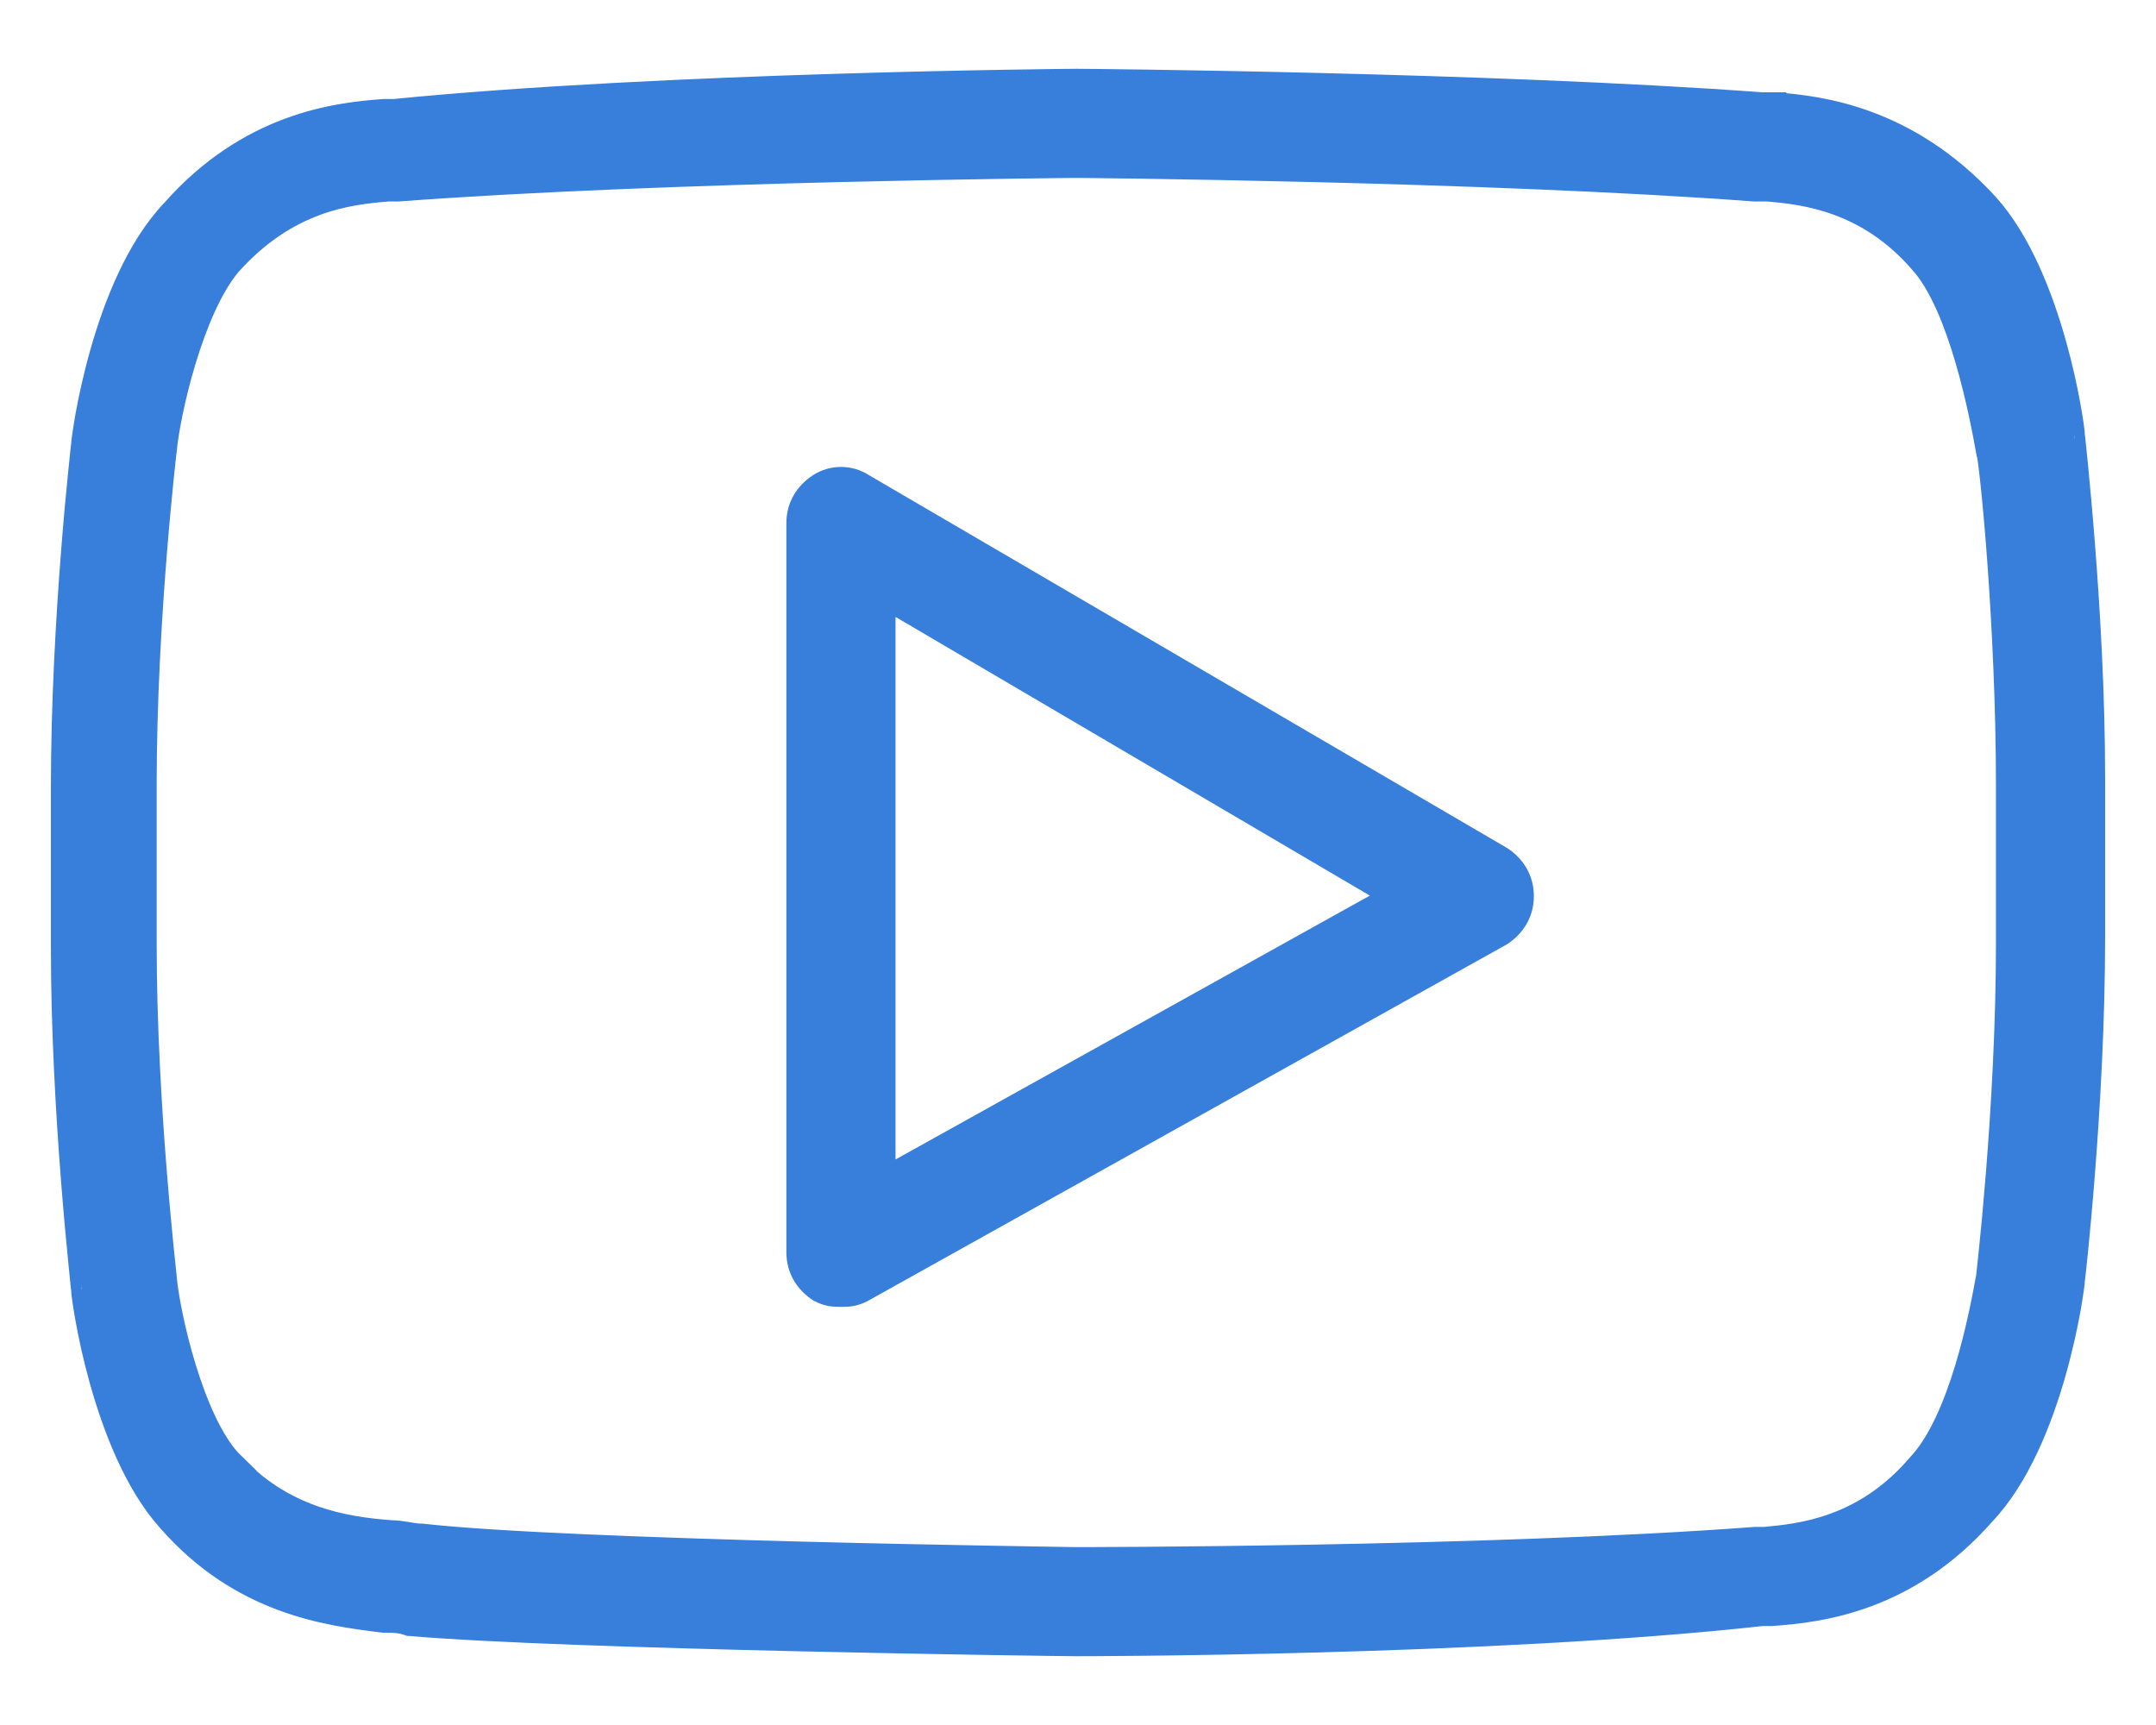 <svg width="30" height="24" viewBox="0 0 30 24" fill="none" xmlns="http://www.w3.org/2000/svg">
<path d="M27.659 2.834L27.658 2.833C26.546 1.624 25.333 1.479 24.711 1.431L24.711 1.43H24.7H24.518C20.726 1.15 15.071 1.103 14.977 1.103C14.93 1.103 9.228 1.15 5.48 1.524H5.347V1.524L5.337 1.524C4.669 1.572 3.454 1.717 2.388 2.927C1.896 3.445 1.585 4.244 1.397 4.908C1.302 5.243 1.237 5.551 1.195 5.78C1.175 5.895 1.16 5.99 1.15 6.061C1.142 6.117 1.136 6.165 1.135 6.193L1.135 6.194L1.132 6.215L1.123 6.295C1.116 6.365 1.105 6.468 1.092 6.599C1.065 6.861 1.03 7.234 0.995 7.683C0.925 8.579 0.854 9.775 0.854 10.972V13.169C0.854 14.343 0.925 15.527 0.995 16.423C1.03 16.871 1.065 17.248 1.092 17.515C1.105 17.649 1.116 17.755 1.123 17.829L1.132 17.916C1.134 17.934 1.134 17.94 1.135 17.94C1.135 17.94 1.135 17.939 1.135 17.937C1.135 17.961 1.141 18.015 1.15 18.078C1.16 18.147 1.174 18.241 1.195 18.354C1.235 18.578 1.299 18.88 1.391 19.209C1.574 19.862 1.873 20.648 2.34 21.166C3.353 22.322 4.56 22.473 5.312 22.567L5.329 22.569L5.338 22.57H5.347C5.486 22.57 5.559 22.571 5.675 22.609L5.691 22.615L5.709 22.616C7.866 22.804 14.697 22.897 14.977 22.897H14.977C15.026 22.897 20.726 22.897 24.521 22.477H24.653V22.477L24.663 22.476C25.331 22.429 26.546 22.283 27.612 21.074C28.104 20.556 28.415 19.757 28.603 19.093C28.698 18.757 28.763 18.45 28.805 18.221C28.825 18.106 28.84 18.01 28.85 17.94C28.858 17.884 28.864 17.835 28.865 17.808L28.865 17.806L28.868 17.786L28.877 17.705C28.884 17.635 28.895 17.532 28.909 17.401C28.935 17.14 28.97 16.766 29.005 16.318C29.075 15.422 29.146 14.226 29.146 13.029V10.832C29.146 9.658 29.075 8.473 29.005 7.577C28.97 7.129 28.935 6.753 28.909 6.485C28.895 6.352 28.884 6.245 28.877 6.171L28.868 6.085C28.866 6.067 28.866 6.06 28.865 6.06C28.865 6.06 28.865 6.062 28.865 6.064C28.865 6.04 28.859 5.986 28.85 5.922C28.84 5.853 28.826 5.759 28.805 5.647C28.765 5.422 28.701 5.121 28.609 4.792C28.426 4.138 28.127 3.351 27.659 2.834ZM26.696 20.362L26.696 20.362L26.692 20.366C25.94 21.252 25.06 21.344 24.553 21.39H24.419V21.39L24.408 21.391C20.675 21.671 15.024 21.671 14.977 21.671L14.976 21.671L14.971 21.671L14.954 21.671L14.891 21.67L14.658 21.666C14.458 21.663 14.172 21.659 13.825 21.652C13.129 21.64 12.184 21.621 11.177 21.595C9.159 21.542 6.899 21.46 5.878 21.345L5.87 21.344H5.861C5.805 21.344 5.747 21.334 5.675 21.322L5.67 21.321C5.605 21.311 5.527 21.297 5.446 21.297C4.803 21.25 3.92 21.113 3.212 20.317L3.213 20.317L3.211 20.315C2.954 20.037 2.74 19.539 2.583 19.028C2.428 18.523 2.337 18.031 2.314 17.785C2.313 17.774 2.312 17.761 2.311 17.75L2.311 17.747L2.302 17.661C2.294 17.588 2.283 17.484 2.27 17.354C2.244 17.093 2.209 16.726 2.174 16.289C2.104 15.415 2.034 14.262 2.034 13.122V10.925C2.034 9.762 2.104 8.597 2.174 7.723C2.209 7.286 2.244 6.922 2.27 6.667C2.283 6.54 2.294 6.44 2.301 6.372L2.31 6.294L2.313 6.275L2.313 6.27L2.313 6.268L2.313 6.268L2.313 6.268L2.169 6.251L2.313 6.268L2.314 6.264C2.336 6.019 2.427 5.526 2.583 5.013C2.739 4.498 2.954 3.986 3.213 3.683C4.013 2.794 4.851 2.703 5.4 2.657H5.534V2.657L5.545 2.657C7.411 2.517 9.757 2.435 11.644 2.388C12.587 2.365 13.415 2.35 14.009 2.341C14.307 2.337 14.546 2.334 14.712 2.332L14.905 2.33L14.957 2.33L14.971 2.33L14.975 2.33L14.977 2.33L14.978 2.33L14.982 2.33L14.996 2.33L15.048 2.33L15.241 2.332C15.407 2.334 15.646 2.337 15.944 2.341C16.538 2.35 17.366 2.365 18.309 2.388C20.196 2.435 22.542 2.517 24.408 2.657L24.408 2.657H24.419H24.599C25.107 2.703 25.986 2.796 26.738 3.681L26.739 3.681C26.998 3.983 27.201 4.494 27.352 5.012C27.502 5.524 27.595 6.02 27.641 6.277L27.645 6.297L27.649 6.306C27.649 6.307 27.65 6.309 27.65 6.311C27.651 6.313 27.651 6.317 27.652 6.321C27.656 6.341 27.66 6.369 27.666 6.407C27.676 6.482 27.689 6.588 27.703 6.72C27.731 6.986 27.765 7.355 27.797 7.792C27.861 8.666 27.919 9.808 27.919 10.925L27.919 13.122C27.919 14.285 27.849 15.45 27.779 16.324C27.744 16.761 27.71 17.125 27.683 17.38C27.67 17.507 27.659 17.607 27.652 17.675L27.643 17.753L27.641 17.773L27.64 17.775C27.593 18.032 27.501 18.525 27.347 19.034C27.19 19.551 26.976 20.061 26.696 20.362Z" fill="#387EDB" stroke="#387EDB" stroke-width="0.292"/>
<path d="M20.898 11.925L20.898 11.925L20.891 11.921L12.013 6.734C11.824 6.611 11.575 6.612 11.387 6.737C11.213 6.853 11.088 7.035 11.088 7.279V17.422C11.088 17.666 11.213 17.849 11.387 17.965L11.395 17.97L11.403 17.974C11.459 18.002 11.508 18.019 11.561 18.028C11.608 18.036 11.654 18.036 11.696 18.036L11.702 18.036L11.707 18.036C11.75 18.036 11.796 18.036 11.843 18.028C11.896 18.019 11.945 18.002 12.001 17.974L12.001 17.974L12.007 17.971L20.888 13.016L20.888 13.016L20.898 13.01C21.072 12.894 21.197 12.711 21.197 12.468C21.197 12.224 21.072 12.041 20.898 11.925ZM12.315 16.38V8.328L19.355 12.464L12.315 16.38Z" fill="#387EDB" stroke="#387EDB" stroke-width="0.292"/>
</svg>
